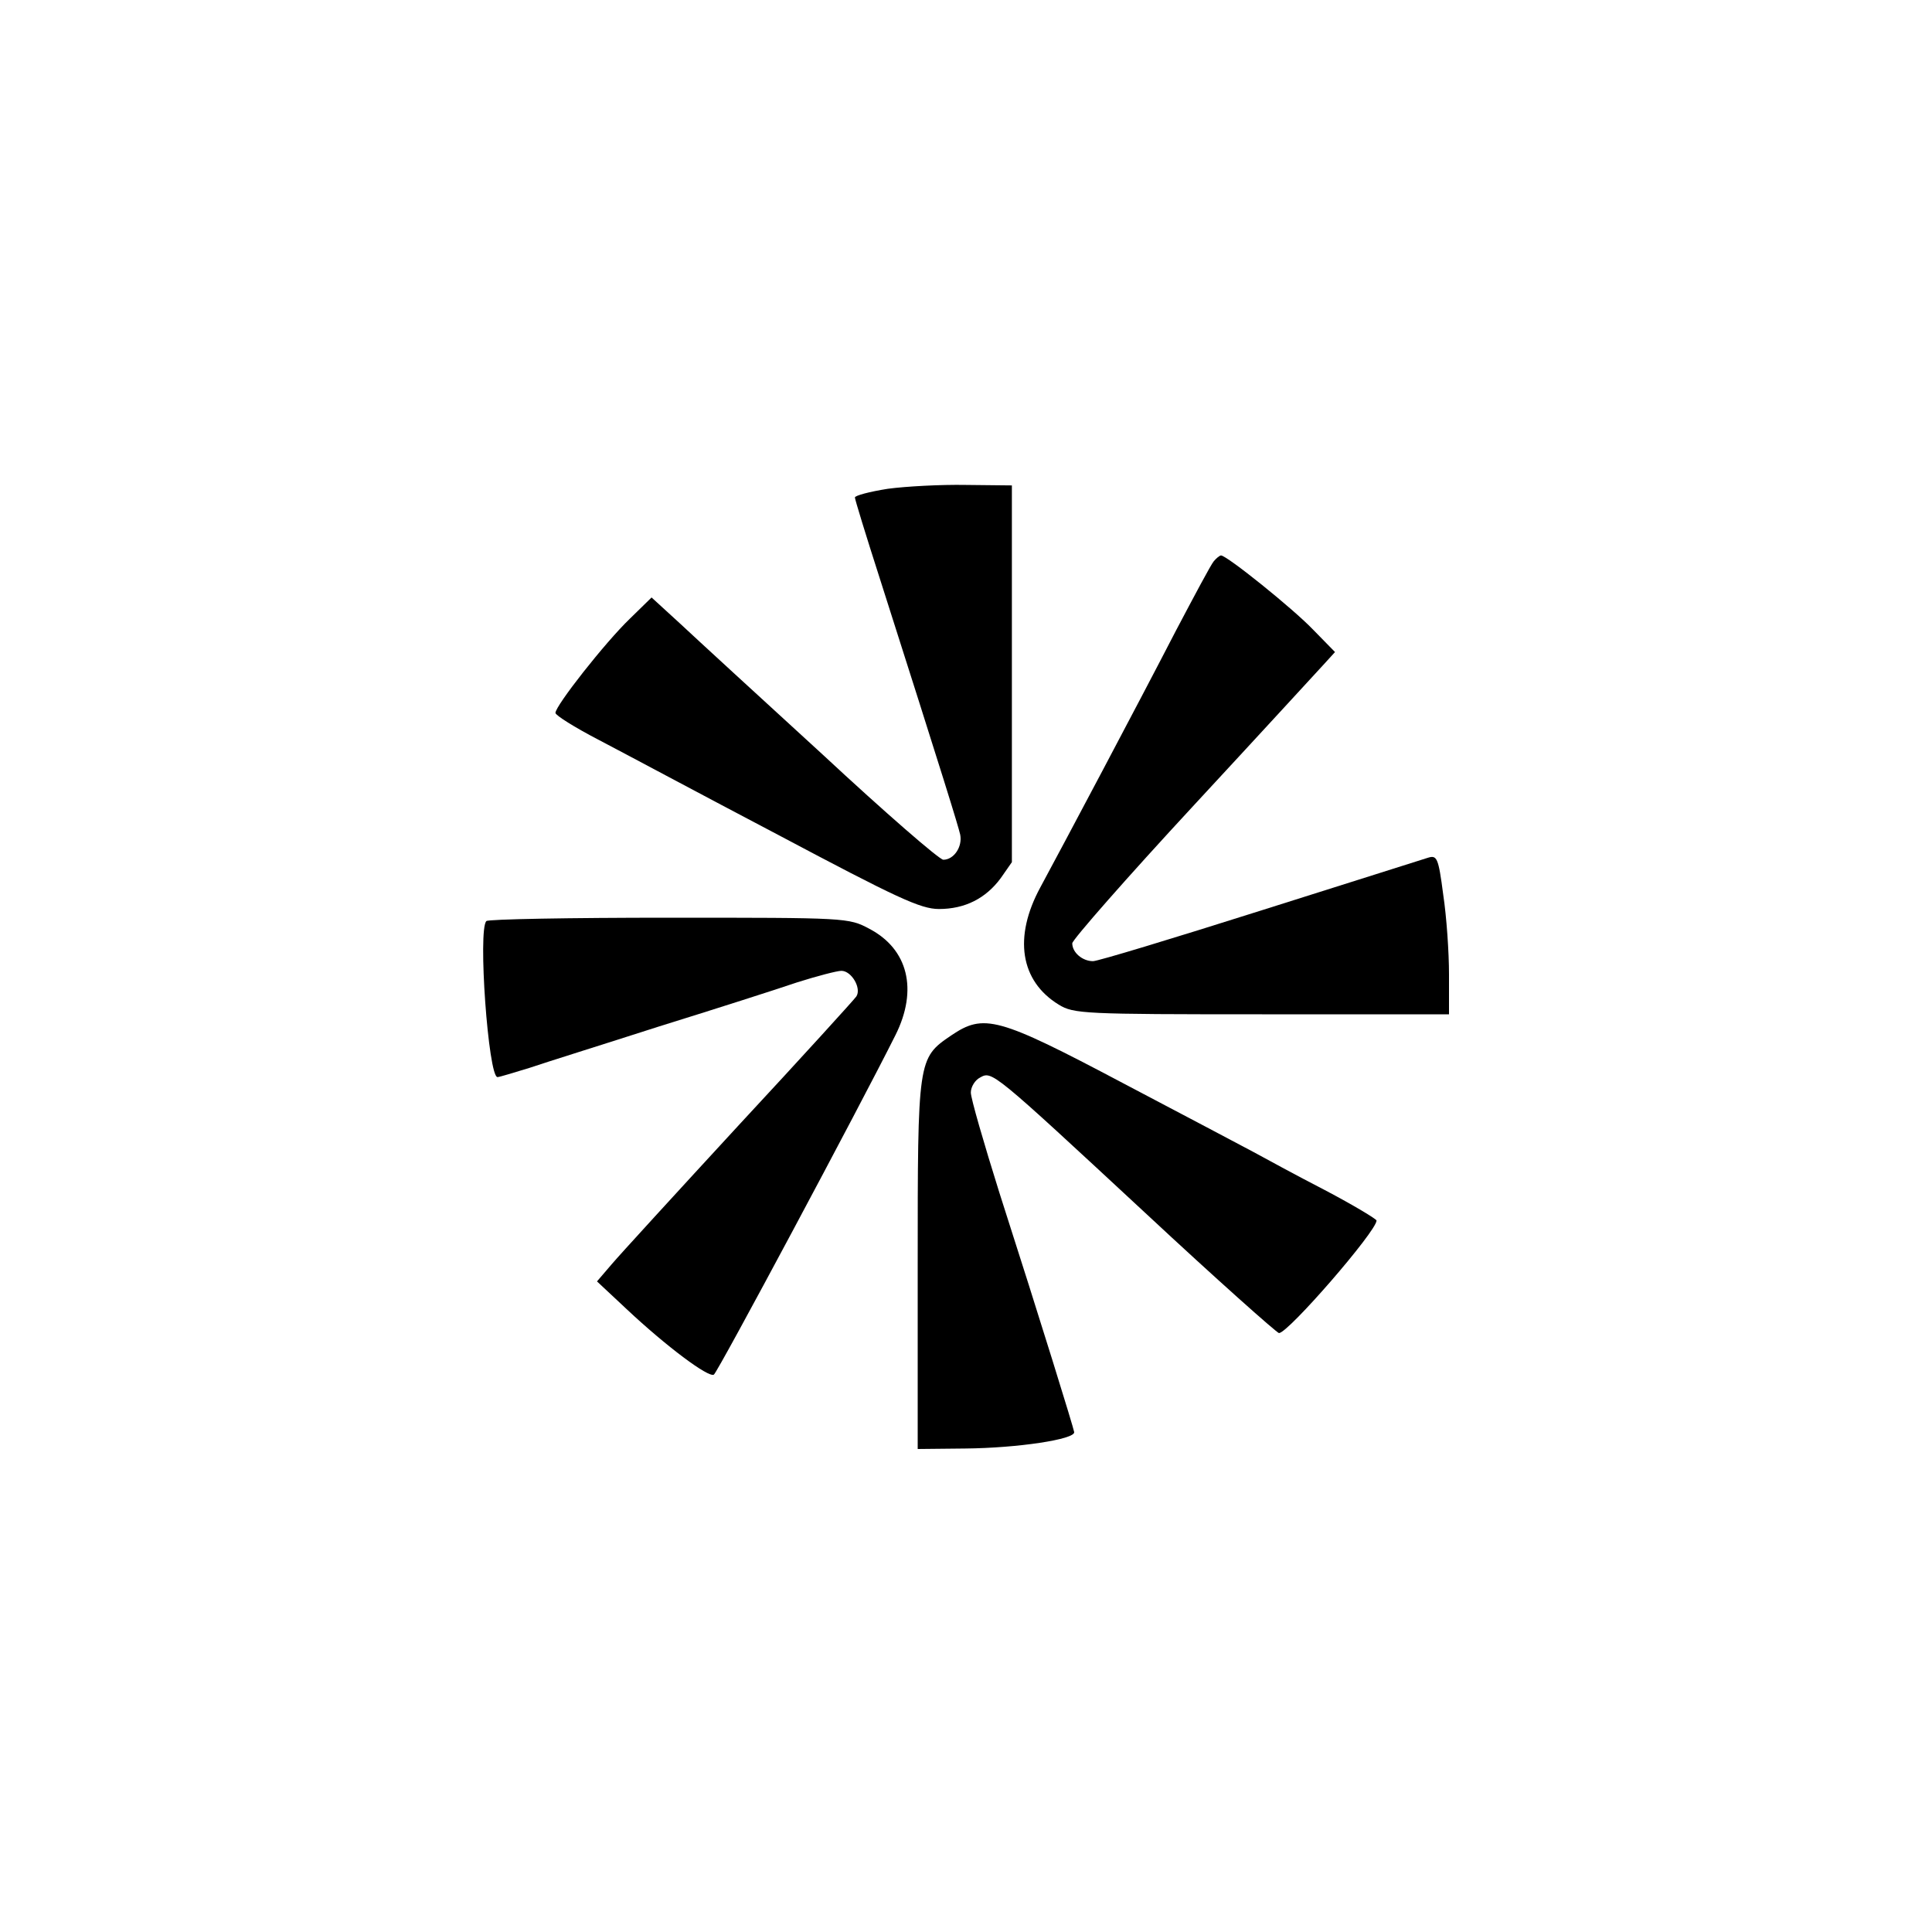 <?xml version="1.0" standalone="no"?>
<!DOCTYPE svg PUBLIC "-//W3C//DTD SVG 20010904//EN"
 "http://www.w3.org/TR/2001/REC-SVG-20010904/DTD/svg10.dtd">
<svg version="1.0" xmlns="http://www.w3.org/2000/svg"
 width="400pt" height="400pt" viewBox="0 0 400 400"
 preserveAspectRatio="xMidYMid meet">

<g transform="translate(0,400) scale(0.1,-0.1)"
fill="#000000" stroke="none">
<path d="M1838 2988 c-38 -6 -68 -14 -68 -18 0 -4 23 -79 51 -166 135 -423
162 -511 167 -532 5 -25 -13 -52 -35 -52 -8 0 -121 98 -250 218 -130 119 -263
241 -295 271 l-59 54 -45 -44 c-51 -49 -154 -180 -154 -195 0 -5 40 -30 88
-55 48 -25 216 -115 374 -198 245 -130 294 -153 332 -153 54 0 97 22 128 64
l23 33 0 390 0 390 -95 1 c-52 1 -125 -3 -162 -8z"/>
<path d="M2513 2838 c-6 -7 -40 -71 -78 -143 -80 -155 -234 -445 -281 -532
-56 -103 -42 -194 38 -243 31 -19 51 -20 421 -20 l387 0 0 83 c0 45 -5 119
-12 165 -10 77 -13 82 -32 76 -12 -4 -168 -53 -348 -110 -180 -57 -335 -104
-345 -104 -22 0 -43 18 -43 37 0 7 113 136 252 286 138 149 260 282 272 295
l20 22 -45 46 c-42 44 -179 154 -191 154 -3 0 -10 -6 -15 -12z"/>
<path d="M1007 2093 c-18 -17 4 -323 23 -323 4 0 33 9 66 19 32 11 154 49 269
86 116 36 244 77 285 91 41 13 83 24 92 24 21 0 42 -36 31 -53 -4 -6 -113
-126 -243 -266 -129 -140 -248 -270 -264 -289 l-30 -35 62 -58 c81 -76 169
-142 180 -135 8 5 301 553 376 703 47 94 26 178 -54 220 -43 23 -47 23 -415
23 -204 0 -375 -3 -378 -7z"/>
<path d="M1969 1856 c-69 -47 -69 -49 -69 -475 l0 -381 98 1 c109 1 228 19
226 34 -2 11 -67 222 -155 496 -32 102 -59 195 -59 207 0 12 9 26 19 31 25 14
24 15 343 -281 147 -137 272 -248 276 -248 19 0 202 211 202 233 0 3 -48 32
-107 63 -60 31 -126 67 -148 79 -22 12 -144 76 -271 143 -259 137 -287 144
-355 98z"/>
</g>
</svg>
